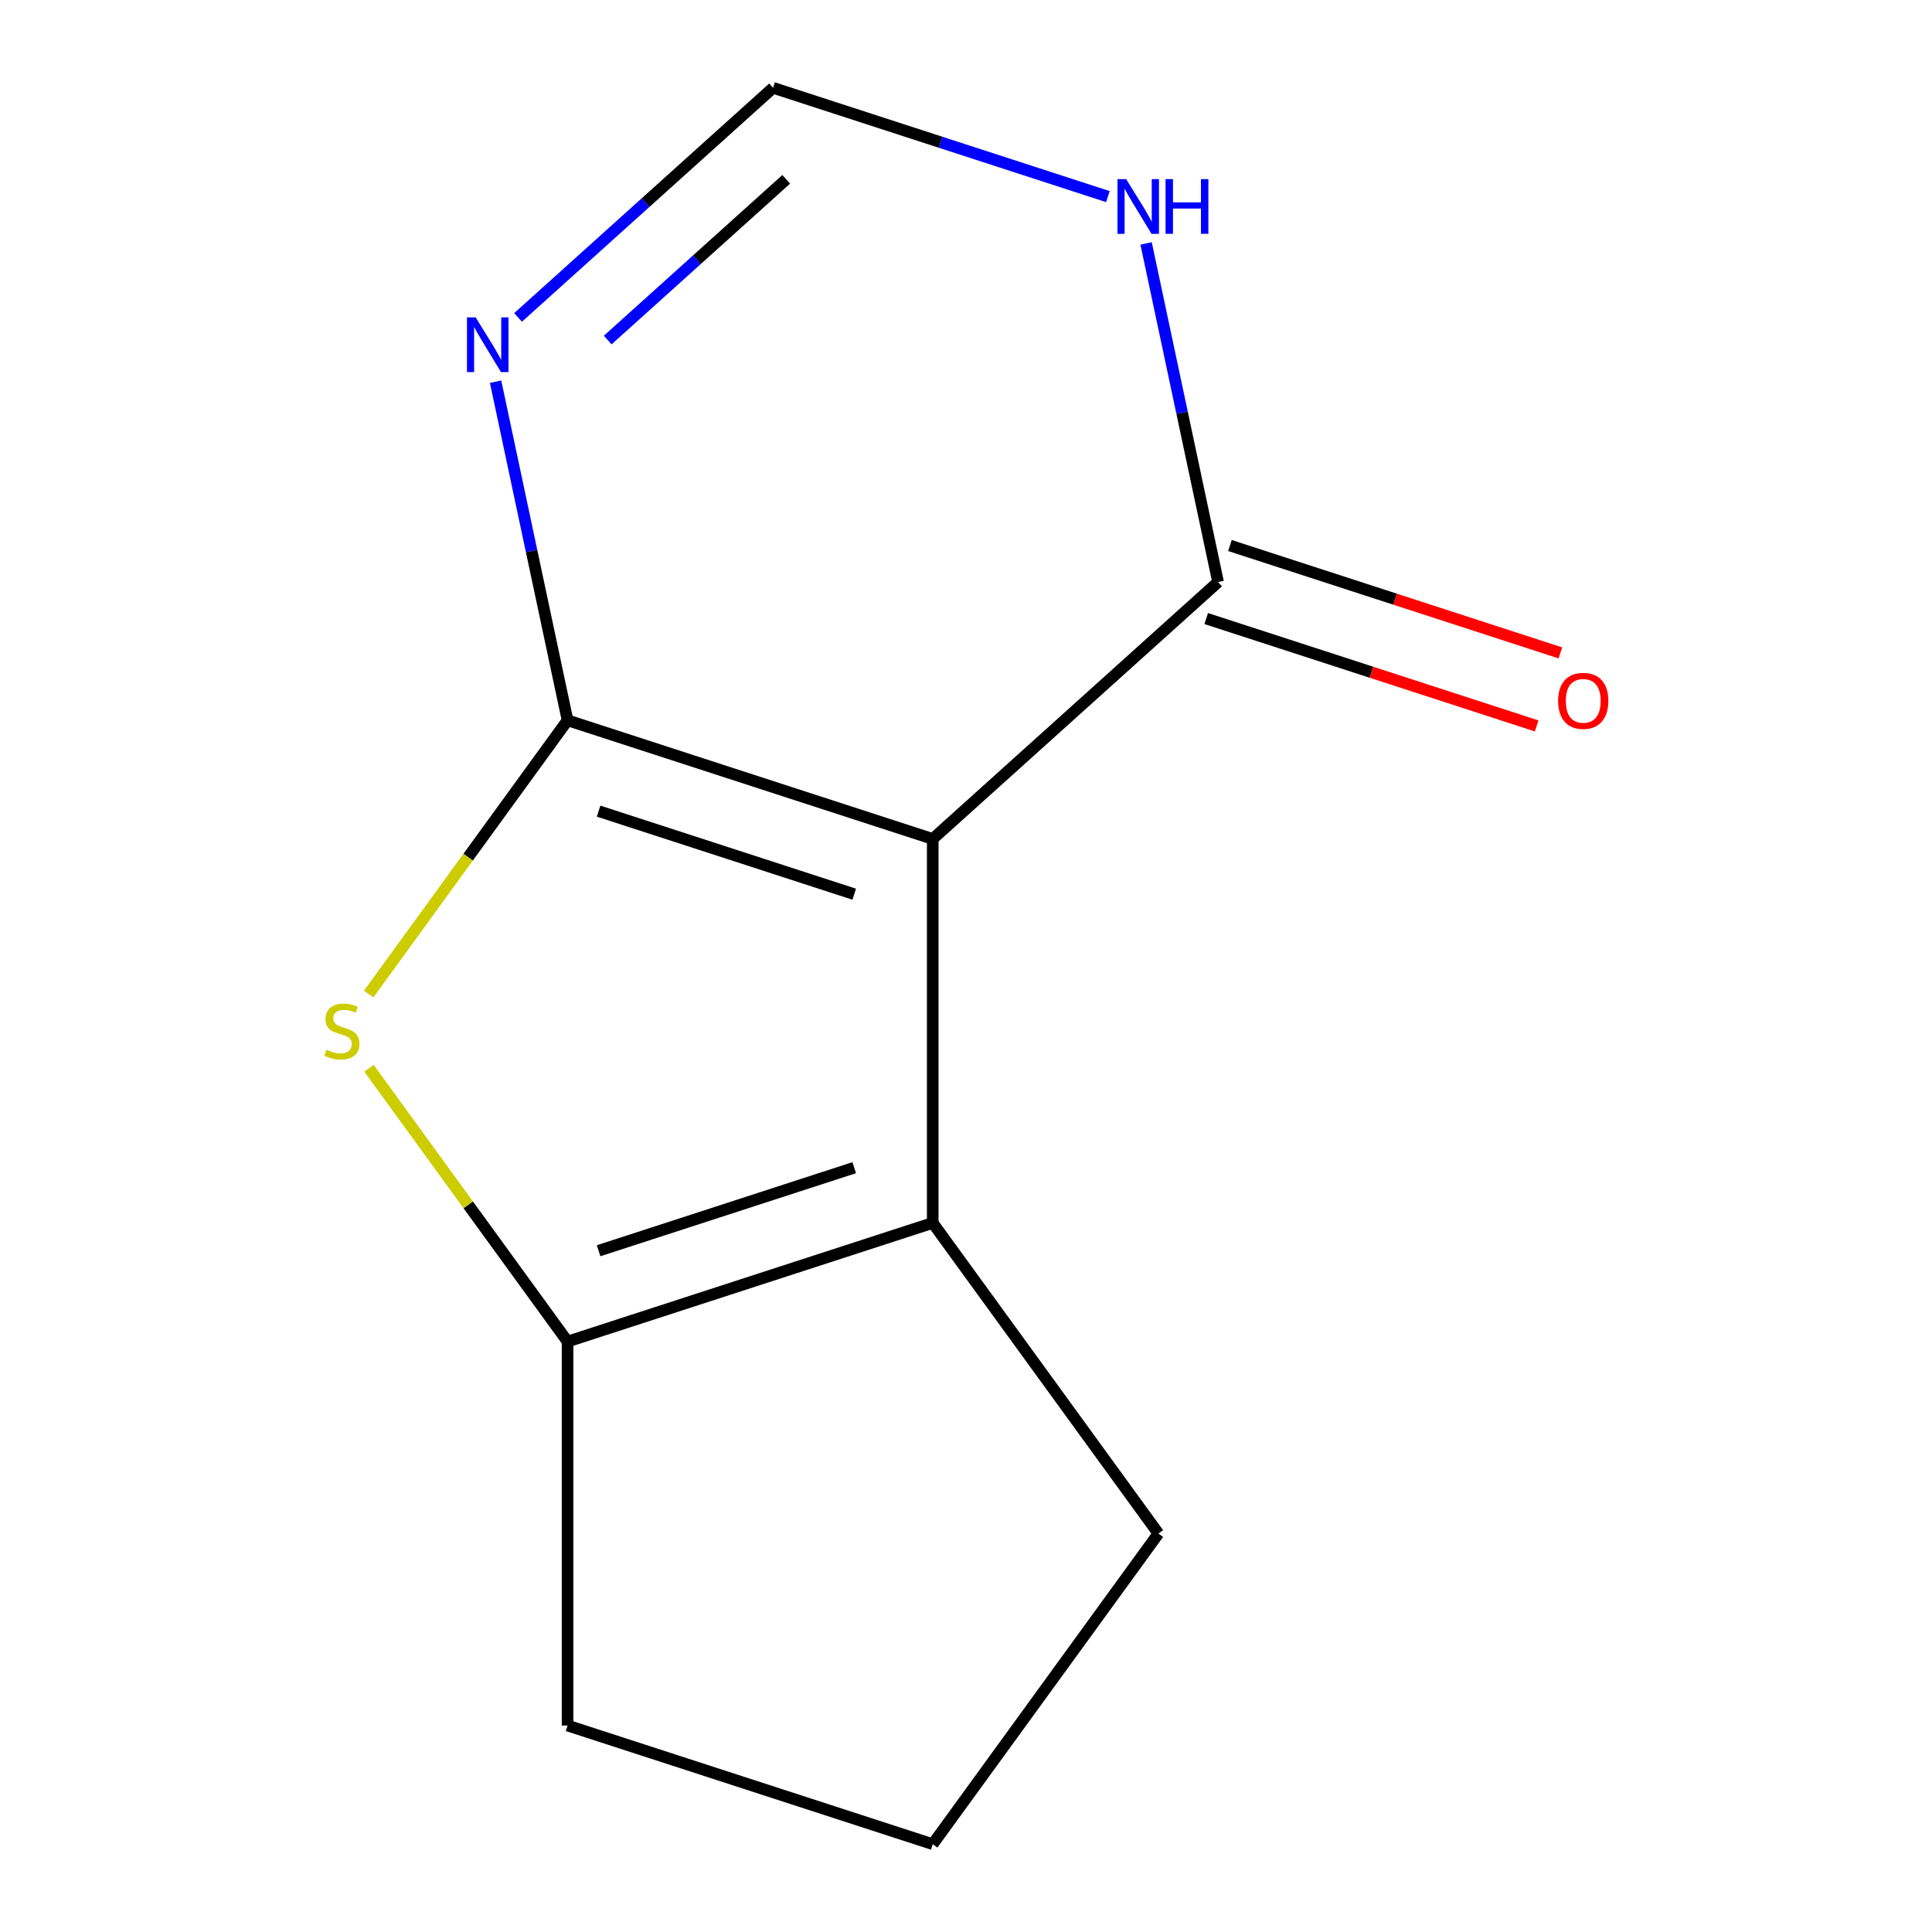 <?xml version='1.0' encoding='iso-8859-1'?>
<svg version='1.1' baseProfile='full'
              xmlns='http://www.w3.org/2000/svg'
                      xmlns:rdkit='http://www.rdkit.org/xml'
                      xmlns:xlink='http://www.w3.org/1999/xlink'
                  xml:space='preserve'
width='1000px' height='1000px' viewBox='0 0 1000 1000'>
<!-- END OF HEADER -->
<rect style='opacity:1.0;fill:#FFFFFF;stroke:none' width='1000' height='1000' x='0' y='0'> </rect>
<path class='bond-0' d='M 293.77,372.831 L 482.78,434.244' style='fill:none;fill-rule:evenodd;stroke:#000000;stroke-width:6px;stroke-linecap:butt;stroke-linejoin:miter;stroke-opacity:1' />
<path class='bond-0' d='M 309.839,419.845 L 442.146,462.834' style='fill:none;fill-rule:evenodd;stroke:#000000;stroke-width:6px;stroke-linecap:butt;stroke-linejoin:miter;stroke-opacity:1' />
<path class='bond-1' d='M 293.77,372.831 L 242.296,443.677' style='fill:none;fill-rule:evenodd;stroke:#000000;stroke-width:6px;stroke-linecap:butt;stroke-linejoin:miter;stroke-opacity:1' />
<path class='bond-1' d='M 242.296,443.677 L 190.823,514.524' style='fill:none;fill-rule:evenodd;stroke:#CCCC00;stroke-width:6px;stroke-linecap:butt;stroke-linejoin:miter;stroke-opacity:1' />
<path class='bond-4' d='M 293.77,372.831 L 275.143,285.197' style='fill:none;fill-rule:evenodd;stroke:#000000;stroke-width:6px;stroke-linecap:butt;stroke-linejoin:miter;stroke-opacity:1' />
<path class='bond-4' d='M 275.143,285.197 L 256.516,197.564' style='fill:none;fill-rule:evenodd;stroke:#0000FF;stroke-width:6px;stroke-linecap:butt;stroke-linejoin:miter;stroke-opacity:1' />
<path class='bond-2' d='M 482.78,434.244 L 482.78,632.981' style='fill:none;fill-rule:evenodd;stroke:#000000;stroke-width:6px;stroke-linecap:butt;stroke-linejoin:miter;stroke-opacity:1' />
<path class='bond-5' d='M 482.78,434.244 L 630.471,301.262' style='fill:none;fill-rule:evenodd;stroke:#000000;stroke-width:6px;stroke-linecap:butt;stroke-linejoin:miter;stroke-opacity:1' />
<path class='bond-3' d='M 191.003,552.949 L 242.386,623.672' style='fill:none;fill-rule:evenodd;stroke:#CCCC00;stroke-width:6px;stroke-linecap:butt;stroke-linejoin:miter;stroke-opacity:1' />
<path class='bond-3' d='M 242.386,623.672 L 293.77,694.395' style='fill:none;fill-rule:evenodd;stroke:#000000;stroke-width:6px;stroke-linecap:butt;stroke-linejoin:miter;stroke-opacity:1' />
<path class='bond-9' d='M 482.78,632.981 L 599.595,793.763' style='fill:none;fill-rule:evenodd;stroke:#000000;stroke-width:6px;stroke-linecap:butt;stroke-linejoin:miter;stroke-opacity:1' />
<path class='bond-12' d='M 482.78,632.981 L 293.77,694.395' style='fill:none;fill-rule:evenodd;stroke:#000000;stroke-width:6px;stroke-linecap:butt;stroke-linejoin:miter;stroke-opacity:1' />
<path class='bond-12' d='M 442.146,604.391 L 309.839,647.381' style='fill:none;fill-rule:evenodd;stroke:#000000;stroke-width:6px;stroke-linecap:butt;stroke-linejoin:miter;stroke-opacity:1' />
<path class='bond-10' d='M 293.77,694.395 L 293.77,893.132' style='fill:none;fill-rule:evenodd;stroke:#000000;stroke-width:6px;stroke-linecap:butt;stroke-linejoin:miter;stroke-opacity:1' />
<path class='bond-7' d='M 268.158,164.292 L 334.149,104.873' style='fill:none;fill-rule:evenodd;stroke:#0000FF;stroke-width:6px;stroke-linecap:butt;stroke-linejoin:miter;stroke-opacity:1' />
<path class='bond-7' d='M 334.149,104.873 L 400.141,45.455' style='fill:none;fill-rule:evenodd;stroke:#000000;stroke-width:6px;stroke-linecap:butt;stroke-linejoin:miter;stroke-opacity:1' />
<path class='bond-7' d='M 314.552,176.005 L 360.746,134.411' style='fill:none;fill-rule:evenodd;stroke:#0000FF;stroke-width:6px;stroke-linecap:butt;stroke-linejoin:miter;stroke-opacity:1' />
<path class='bond-7' d='M 360.746,134.411 L 406.94,92.818' style='fill:none;fill-rule:evenodd;stroke:#000000;stroke-width:6px;stroke-linecap:butt;stroke-linejoin:miter;stroke-opacity:1' />
<path class='bond-8' d='M 624.33,320.164 L 709.851,347.951' style='fill:none;fill-rule:evenodd;stroke:#000000;stroke-width:6px;stroke-linecap:butt;stroke-linejoin:miter;stroke-opacity:1' />
<path class='bond-8' d='M 709.851,347.951 L 795.372,375.739' style='fill:none;fill-rule:evenodd;stroke:#FF0000;stroke-width:6px;stroke-linecap:butt;stroke-linejoin:miter;stroke-opacity:1' />
<path class='bond-8' d='M 636.612,282.361 L 722.133,310.149' style='fill:none;fill-rule:evenodd;stroke:#000000;stroke-width:6px;stroke-linecap:butt;stroke-linejoin:miter;stroke-opacity:1' />
<path class='bond-8' d='M 722.133,310.149 L 807.655,337.936' style='fill:none;fill-rule:evenodd;stroke:#FF0000;stroke-width:6px;stroke-linecap:butt;stroke-linejoin:miter;stroke-opacity:1' />
<path class='bond-13' d='M 630.471,301.262 L 611.844,213.629' style='fill:none;fill-rule:evenodd;stroke:#000000;stroke-width:6px;stroke-linecap:butt;stroke-linejoin:miter;stroke-opacity:1' />
<path class='bond-13' d='M 611.844,213.629 L 593.217,125.996' style='fill:none;fill-rule:evenodd;stroke:#0000FF;stroke-width:6px;stroke-linecap:butt;stroke-linejoin:miter;stroke-opacity:1' />
<path class='bond-6' d='M 573.443,101.764 L 486.792,73.609' style='fill:none;fill-rule:evenodd;stroke:#0000FF;stroke-width:6px;stroke-linecap:butt;stroke-linejoin:miter;stroke-opacity:1' />
<path class='bond-6' d='M 486.792,73.609 L 400.141,45.455' style='fill:none;fill-rule:evenodd;stroke:#000000;stroke-width:6px;stroke-linecap:butt;stroke-linejoin:miter;stroke-opacity:1' />
<path class='bond-14' d='M 599.595,793.763 L 482.78,954.545' style='fill:none;fill-rule:evenodd;stroke:#000000;stroke-width:6px;stroke-linecap:butt;stroke-linejoin:miter;stroke-opacity:1' />
<path class='bond-11' d='M 293.77,893.132 L 482.78,954.545' style='fill:none;fill-rule:evenodd;stroke:#000000;stroke-width:6px;stroke-linecap:butt;stroke-linejoin:miter;stroke-opacity:1' />
<path  class='atom-2' d='M 168.955 543.333
Q 169.275 543.453, 170.595 544.013
Q 171.915 544.573, 173.355 544.933
Q 174.835 545.253, 176.275 545.253
Q 178.955 545.253, 180.515 543.973
Q 182.075 542.653, 182.075 540.373
Q 182.075 538.813, 181.275 537.853
Q 180.515 536.893, 179.315 536.373
Q 178.115 535.853, 176.115 535.253
Q 173.595 534.493, 172.075 533.773
Q 170.595 533.053, 169.515 531.533
Q 168.475 530.013, 168.475 527.453
Q 168.475 523.893, 170.875 521.693
Q 173.315 519.493, 178.115 519.493
Q 181.395 519.493, 185.115 521.053
L 184.195 524.133
Q 180.795 522.733, 178.235 522.733
Q 175.475 522.733, 173.955 523.893
Q 172.435 525.013, 172.475 526.973
Q 172.475 528.493, 173.235 529.413
Q 174.035 530.333, 175.155 530.853
Q 176.315 531.373, 178.235 531.973
Q 180.795 532.773, 182.315 533.573
Q 183.835 534.373, 184.915 536.013
Q 186.035 537.613, 186.035 540.373
Q 186.035 544.293, 183.395 546.413
Q 180.795 548.493, 176.435 548.493
Q 173.915 548.493, 171.995 547.933
Q 170.115 547.413, 167.875 546.493
L 168.955 543.333
' fill='#CCCC00'/>
<path  class='atom-5' d='M 246.19 164.276
L 255.47 179.276
Q 256.39 180.756, 257.87 183.436
Q 259.35 186.116, 259.43 186.276
L 259.43 164.276
L 263.19 164.276
L 263.19 192.596
L 259.31 192.596
L 249.35 176.196
Q 248.19 174.276, 246.95 172.076
Q 245.75 169.876, 245.39 169.196
L 245.39 192.596
L 241.71 192.596
L 241.71 164.276
L 246.19 164.276
' fill='#0000FF'/>
<path  class='atom-7' d='M 582.891 92.708
L 592.171 107.708
Q 593.091 109.188, 594.571 111.868
Q 596.051 114.548, 596.131 114.708
L 596.131 92.708
L 599.891 92.708
L 599.891 121.028
L 596.011 121.028
L 586.051 104.628
Q 584.891 102.708, 583.651 100.508
Q 582.451 98.308, 582.091 97.628
L 582.091 121.028
L 578.411 121.028
L 578.411 92.708
L 582.891 92.708
' fill='#0000FF'/>
<path  class='atom-7' d='M 603.291 92.708
L 607.131 92.708
L 607.131 104.748
L 621.611 104.748
L 621.611 92.708
L 625.451 92.708
L 625.451 121.028
L 621.611 121.028
L 621.611 107.948
L 607.131 107.948
L 607.131 121.028
L 603.291 121.028
L 603.291 92.708
' fill='#0000FF'/>
<path  class='atom-9' d='M 806.482 362.756
Q 806.482 355.956, 809.842 352.156
Q 813.202 348.356, 819.482 348.356
Q 825.762 348.356, 829.122 352.156
Q 832.482 355.956, 832.482 362.756
Q 832.482 369.636, 829.082 373.556
Q 825.682 377.436, 819.482 377.436
Q 813.242 377.436, 809.842 373.556
Q 806.482 369.676, 806.482 362.756
M 819.482 374.236
Q 823.802 374.236, 826.122 371.356
Q 828.482 368.436, 828.482 362.756
Q 828.482 357.196, 826.122 354.396
Q 823.802 351.556, 819.482 351.556
Q 815.162 351.556, 812.802 354.356
Q 810.482 357.156, 810.482 362.756
Q 810.482 368.476, 812.802 371.356
Q 815.162 374.236, 819.482 374.236
' fill='#FF0000'/>
</svg>

